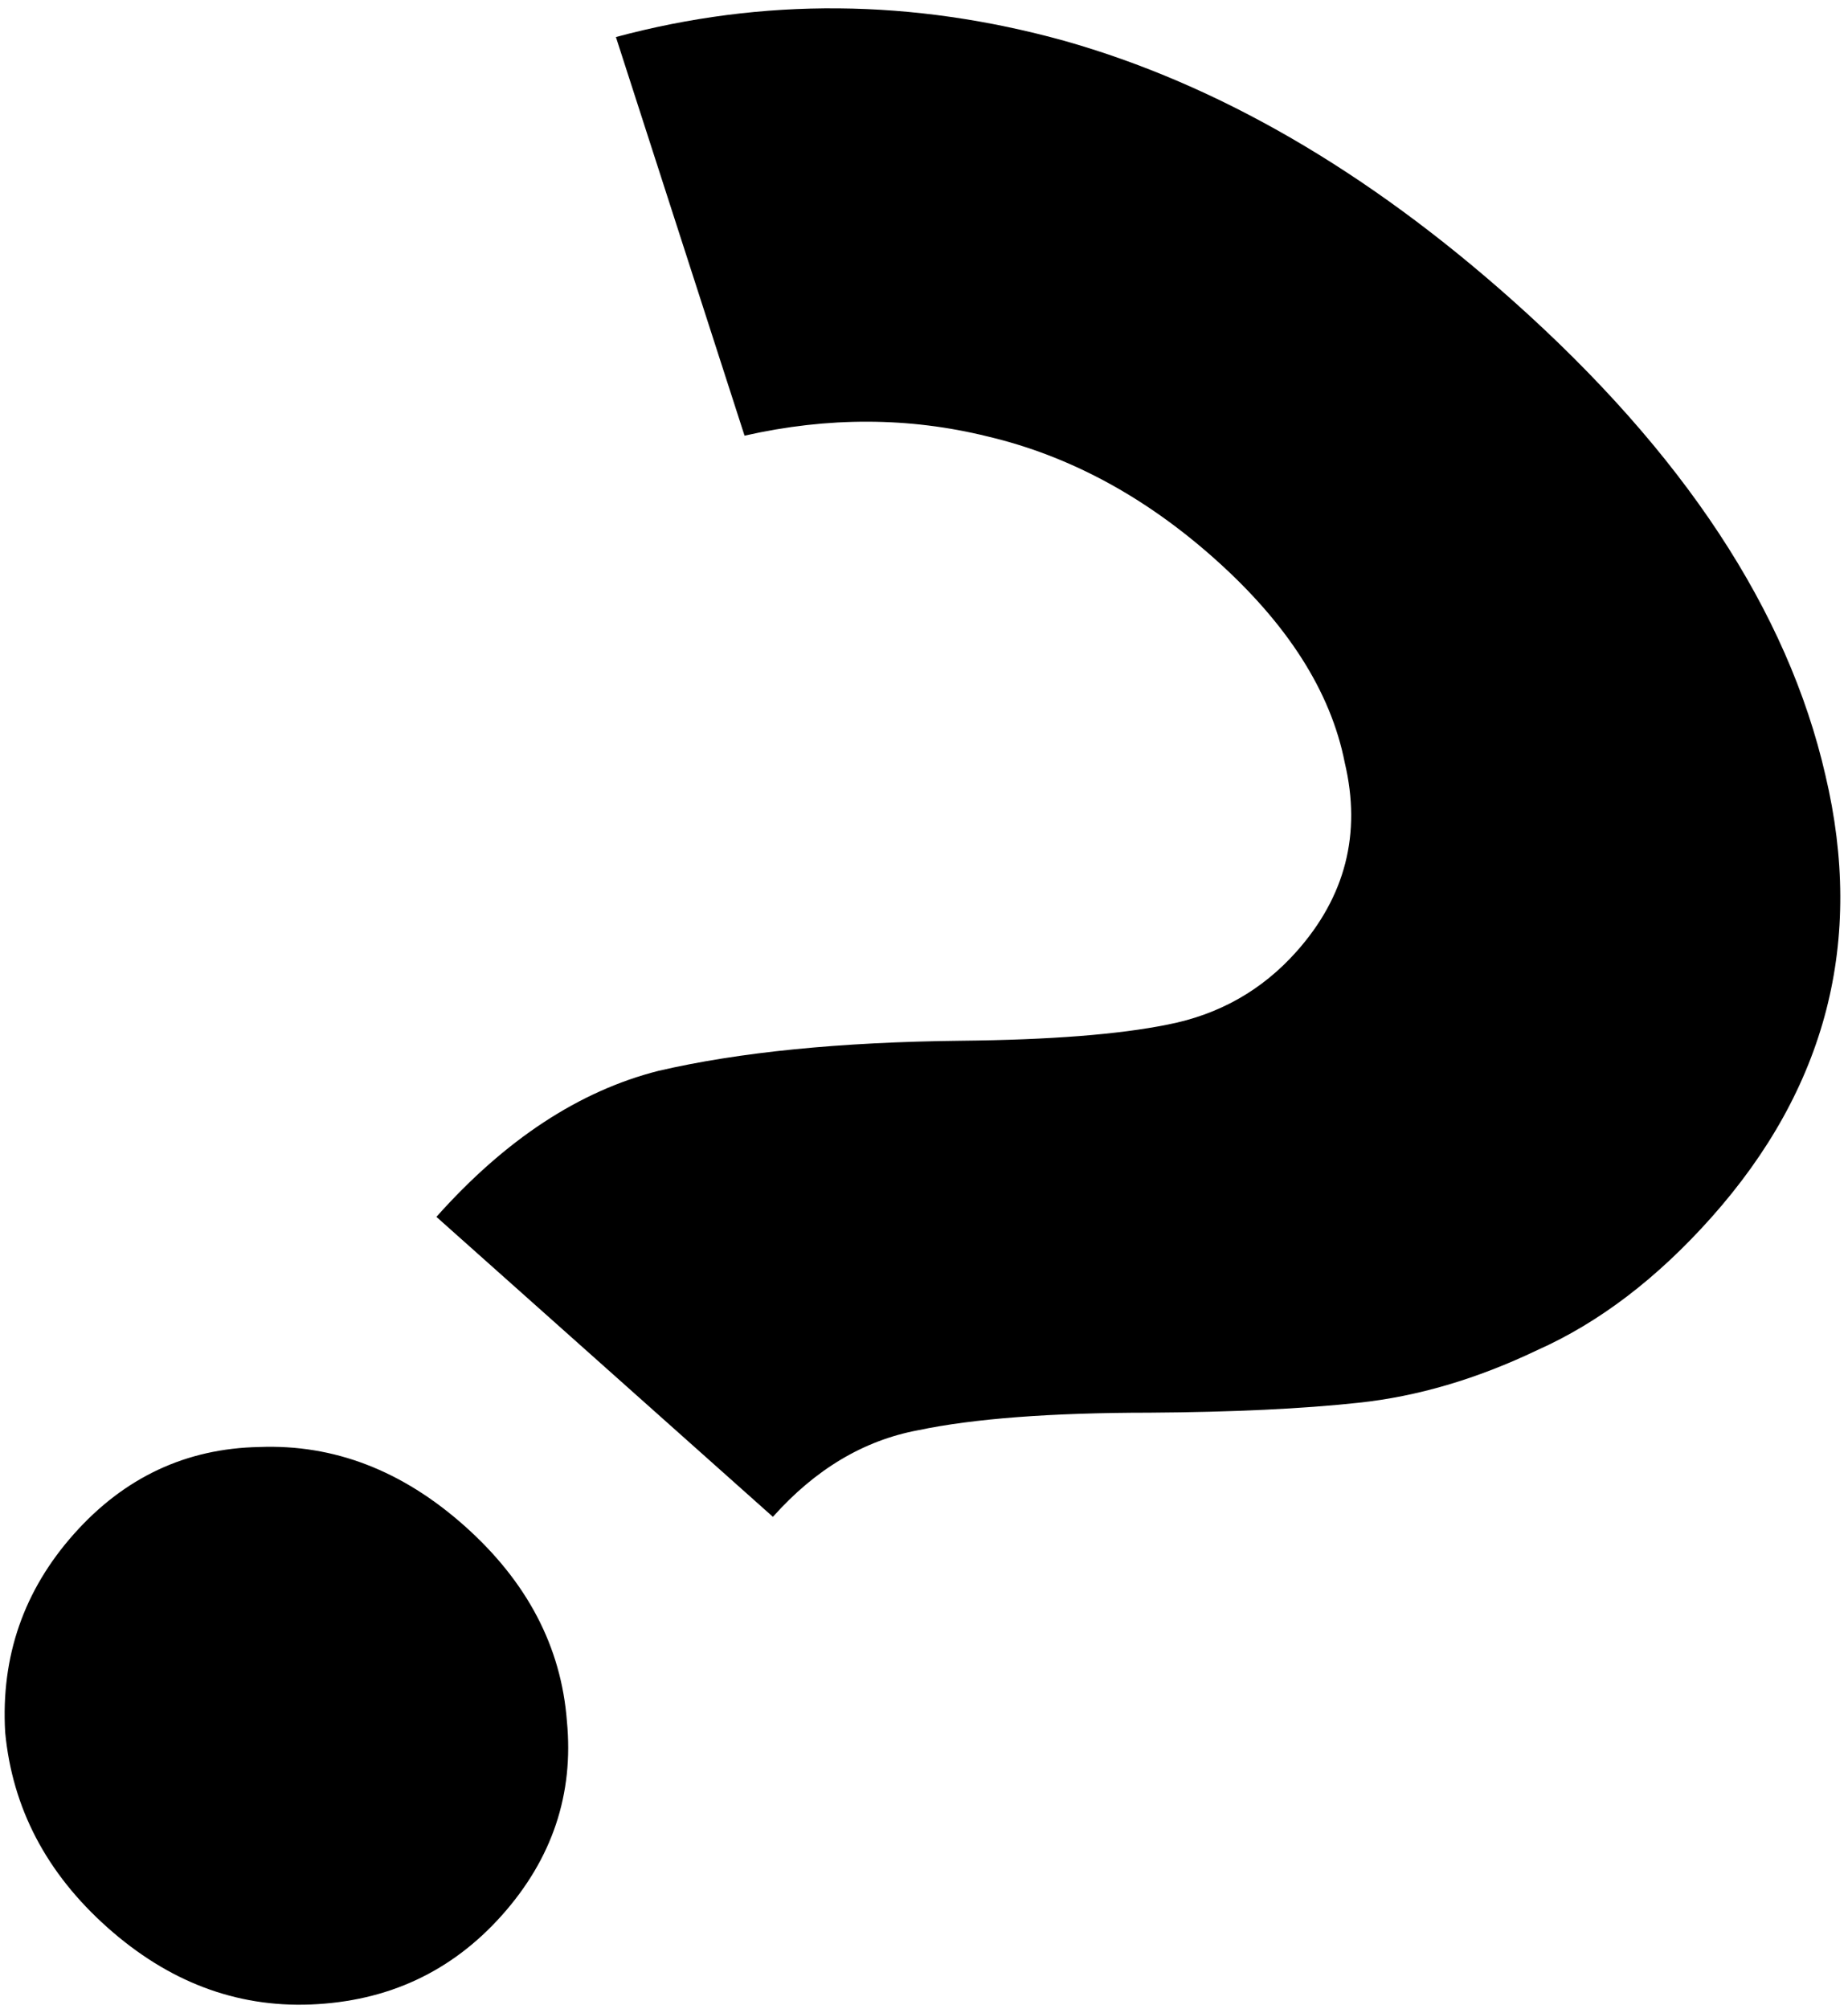 <svg width="184" height="200" viewBox="0 0 184 200" fill="none" xmlns="http://www.w3.org/2000/svg">
<path d="M43.452 121.124C50.307 113.432 57.677 108.588 65.561 106.59C73.594 104.725 83.64 103.725 95.702 103.593C104.538 103.505 111.384 102.971 116.239 101.99C121.374 100.993 125.655 98.571 129.083 94.725C133.96 89.252 135.565 82.985 133.895 75.923C132.506 68.846 128.187 62.078 120.938 55.618C113.986 49.423 106.455 45.365 98.345 43.446C90.515 41.511 82.444 41.484 74.132 43.366L61.324 3.686C75.973 -0.245 90.856 -0.119 105.973 4.063C121.237 8.378 136.117 16.994 150.614 29.913C167.625 45.073 178.005 60.825 181.752 77.169C185.647 93.645 181.86 108.318 170.392 121.187C164.987 127.252 159.205 131.655 153.048 134.395C147.038 137.267 141.104 139.011 135.246 139.629C129.667 140.231 122.739 140.559 114.462 140.615C104.639 140.619 96.954 141.201 91.407 142.363C85.992 143.376 81.176 146.249 76.957 150.983L43.452 121.124ZM10.684 191.846C4.619 186.441 1.229 179.97 0.515 172.433C0.08 164.88 2.367 158.292 7.377 152.671C12.386 147.05 18.535 144.17 25.825 144.031C33.246 143.745 40.063 146.37 46.276 151.906C52.489 157.443 55.879 163.914 56.445 171.319C57.144 178.577 54.988 185.016 49.979 190.637C44.969 196.258 38.614 199.22 30.913 199.523C23.492 199.81 16.748 197.251 10.684 191.846Z" fill="#6BDD08" style="fill:#6BDD08;fill:color(display-p3 0.42 0.867 0.031);fill-opacity:1;"/>
</svg>

